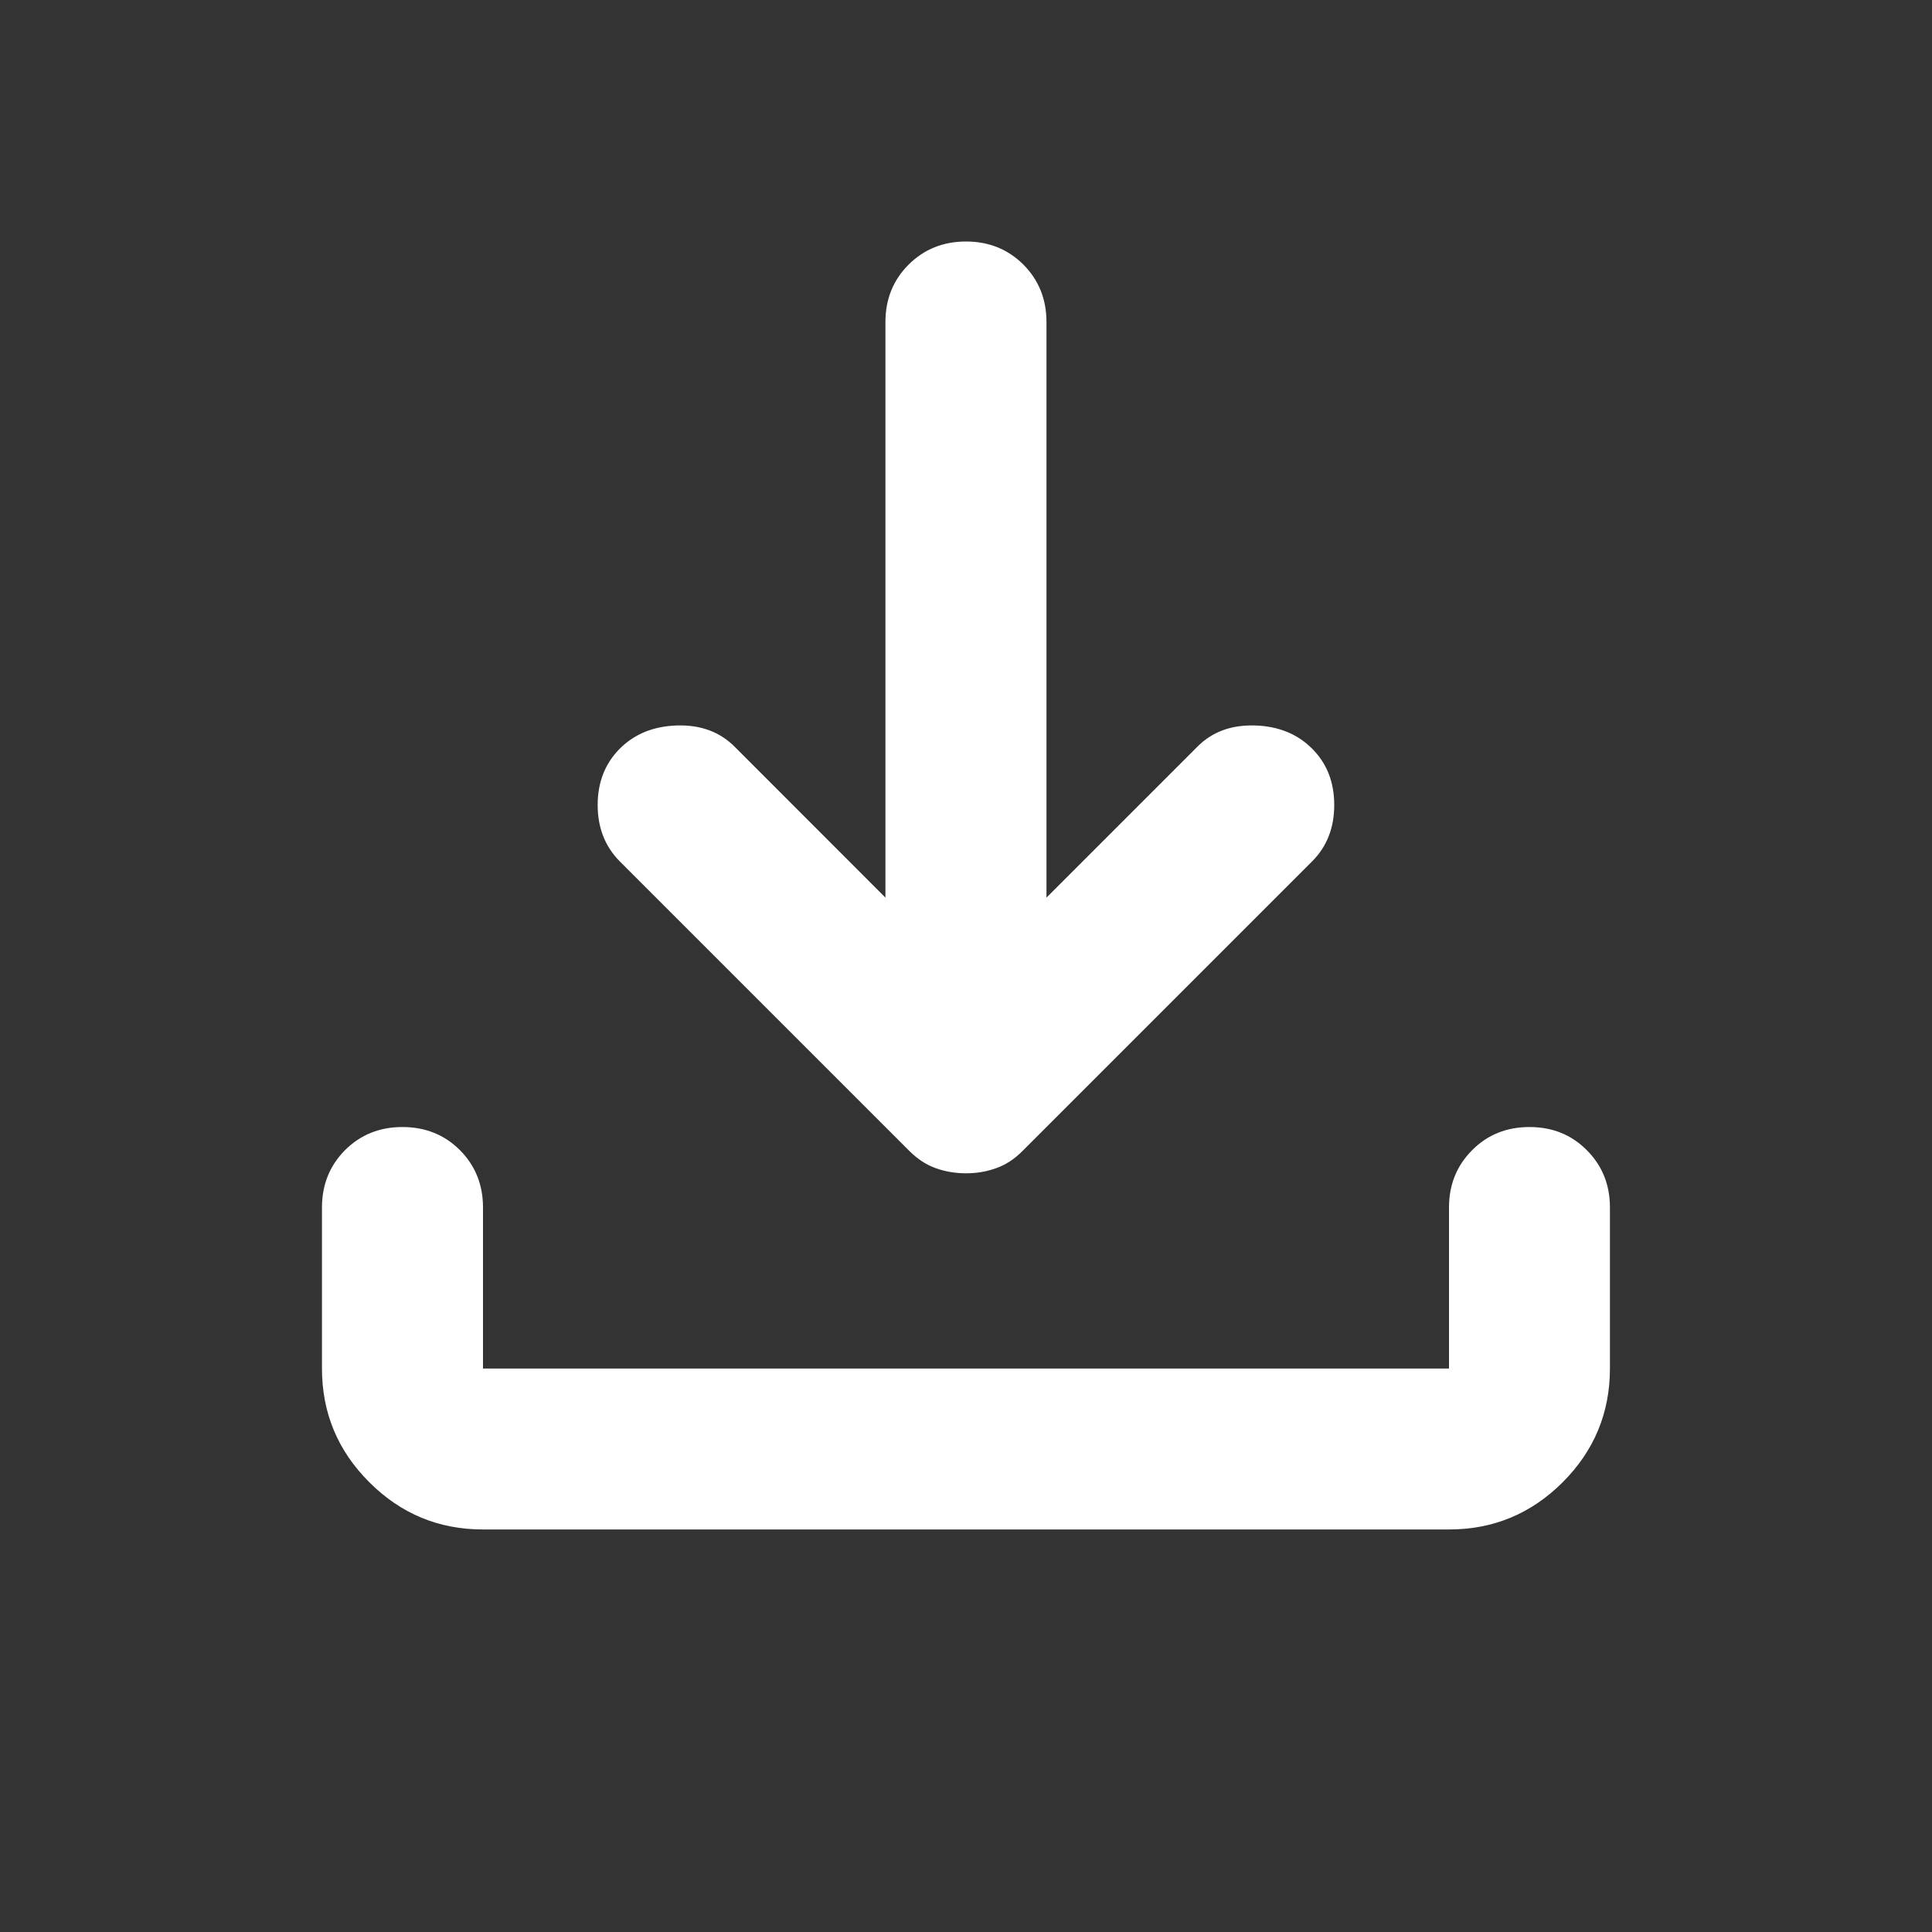 <svg width="20" height="20" viewBox="0 0 20 20" fill="none" xmlns="http://www.w3.org/2000/svg">
<rect x="0" y="0" width="20" height="20" fill="#333333" stroke="none"/>
<path d="M10 12.146C9.889 12.146 9.784 12.128 9.687 12.093C9.59 12.059 9.5 12 9.416 11.917L6.416 8.917C6.264 8.764 6.187 8.569 6.187 8.333C6.187 8.097 6.264 7.903 6.416 7.75C6.569 7.597 6.767 7.517 7.01 7.51C7.253 7.503 7.451 7.576 7.604 7.729L9.166 9.292V3.333C9.166 3.097 9.246 2.899 9.406 2.739C9.566 2.58 9.764 2.5 10 2.5C10.236 2.5 10.434 2.58 10.594 2.739C10.753 2.899 10.833 3.097 10.833 3.333V9.292L12.396 7.729C12.548 7.576 12.746 7.503 12.99 7.51C13.232 7.517 13.43 7.597 13.583 7.75C13.736 7.903 13.812 8.097 13.812 8.333C13.812 8.569 13.736 8.764 13.583 8.917L10.583 11.917C10.5 12 10.409 12.059 10.312 12.093C10.215 12.128 10.111 12.146 10 12.146ZM5 15.833C4.541 15.833 4.149 15.67 3.823 15.344C3.496 15.018 3.333 14.625 3.333 14.167V12.5C3.333 12.264 3.413 12.066 3.572 11.906C3.732 11.746 3.93 11.667 4.166 11.667C4.402 11.667 4.601 11.746 4.761 11.906C4.92 12.066 5 12.264 5 12.5V14.167H15V12.5C15 12.264 15.08 12.066 15.24 11.906C15.399 11.746 15.597 11.667 15.833 11.667C16.069 11.667 16.267 11.746 16.426 11.906C16.586 12.066 16.666 12.264 16.666 12.5V14.167C16.666 14.625 16.503 15.018 16.177 15.344C15.851 15.67 15.458 15.833 15 15.833H5Z" fill="white"/>
</svg>
